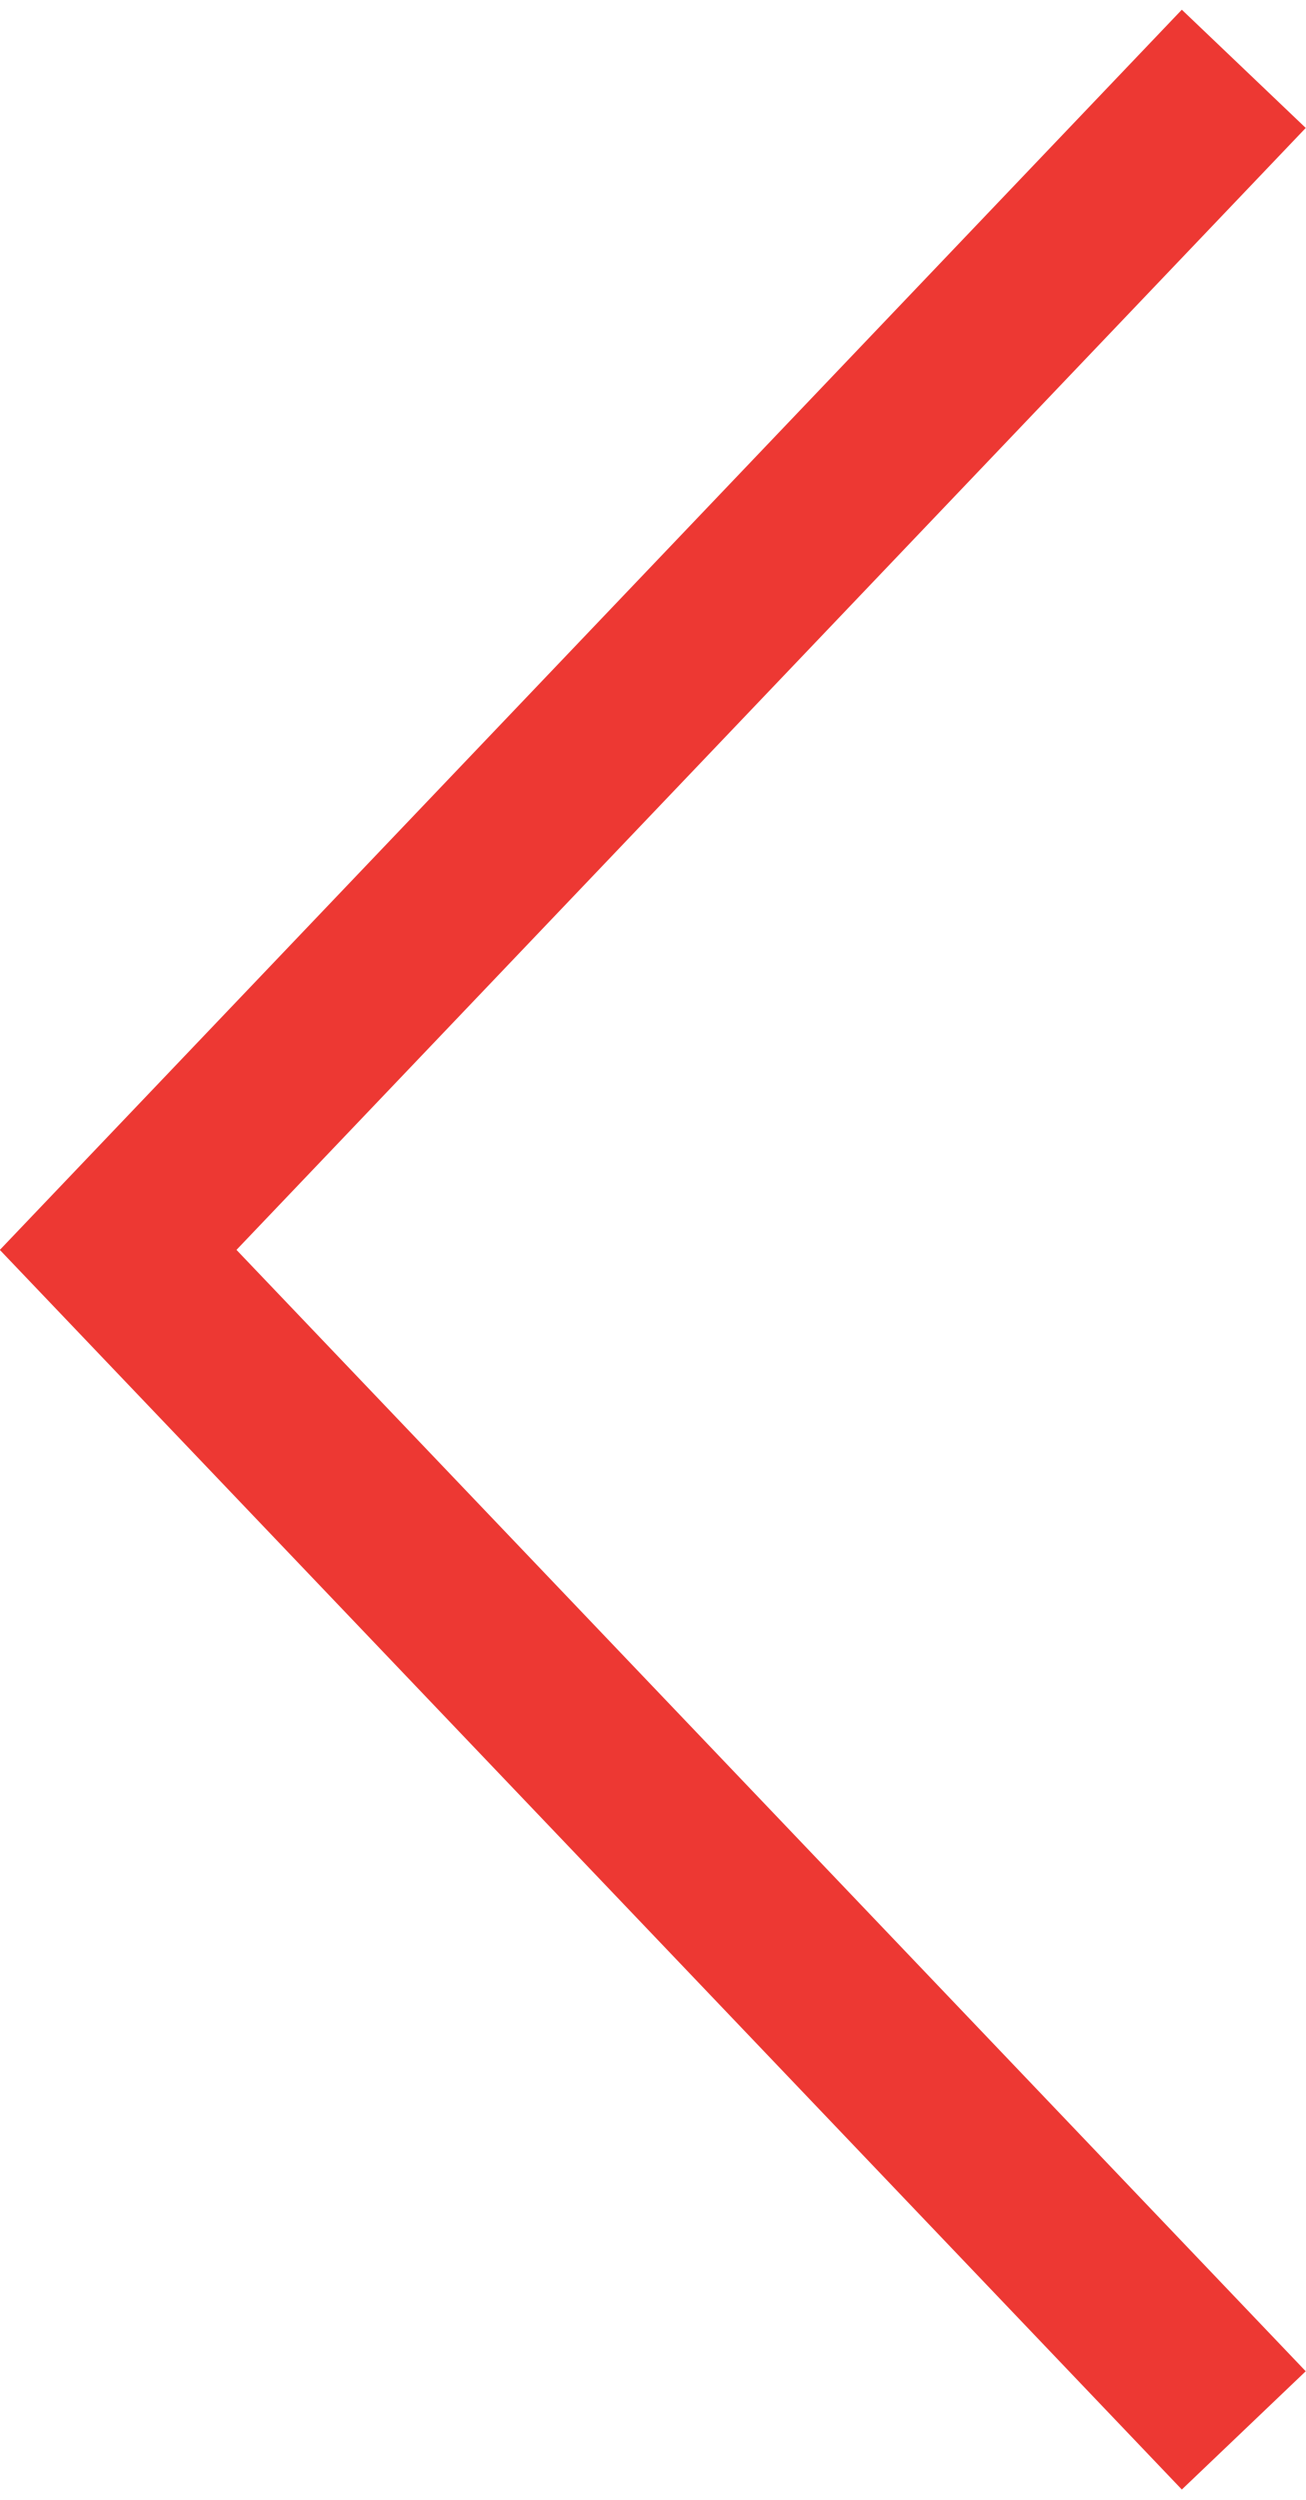 <svg xmlns="http://www.w3.org/2000/svg" width="23" height="44" viewBox="0 0 22.88 43.42">
  <defs>
  <style>.cls-1{fill:none;stroke:#ed3833;stroke-miterlimit:10;stroke-width:3px;}</style>
  </defs>
  <polyline class="cls-1" points="21.79 42.38 2.07 21.71 21.79 1.03"/>
</svg>